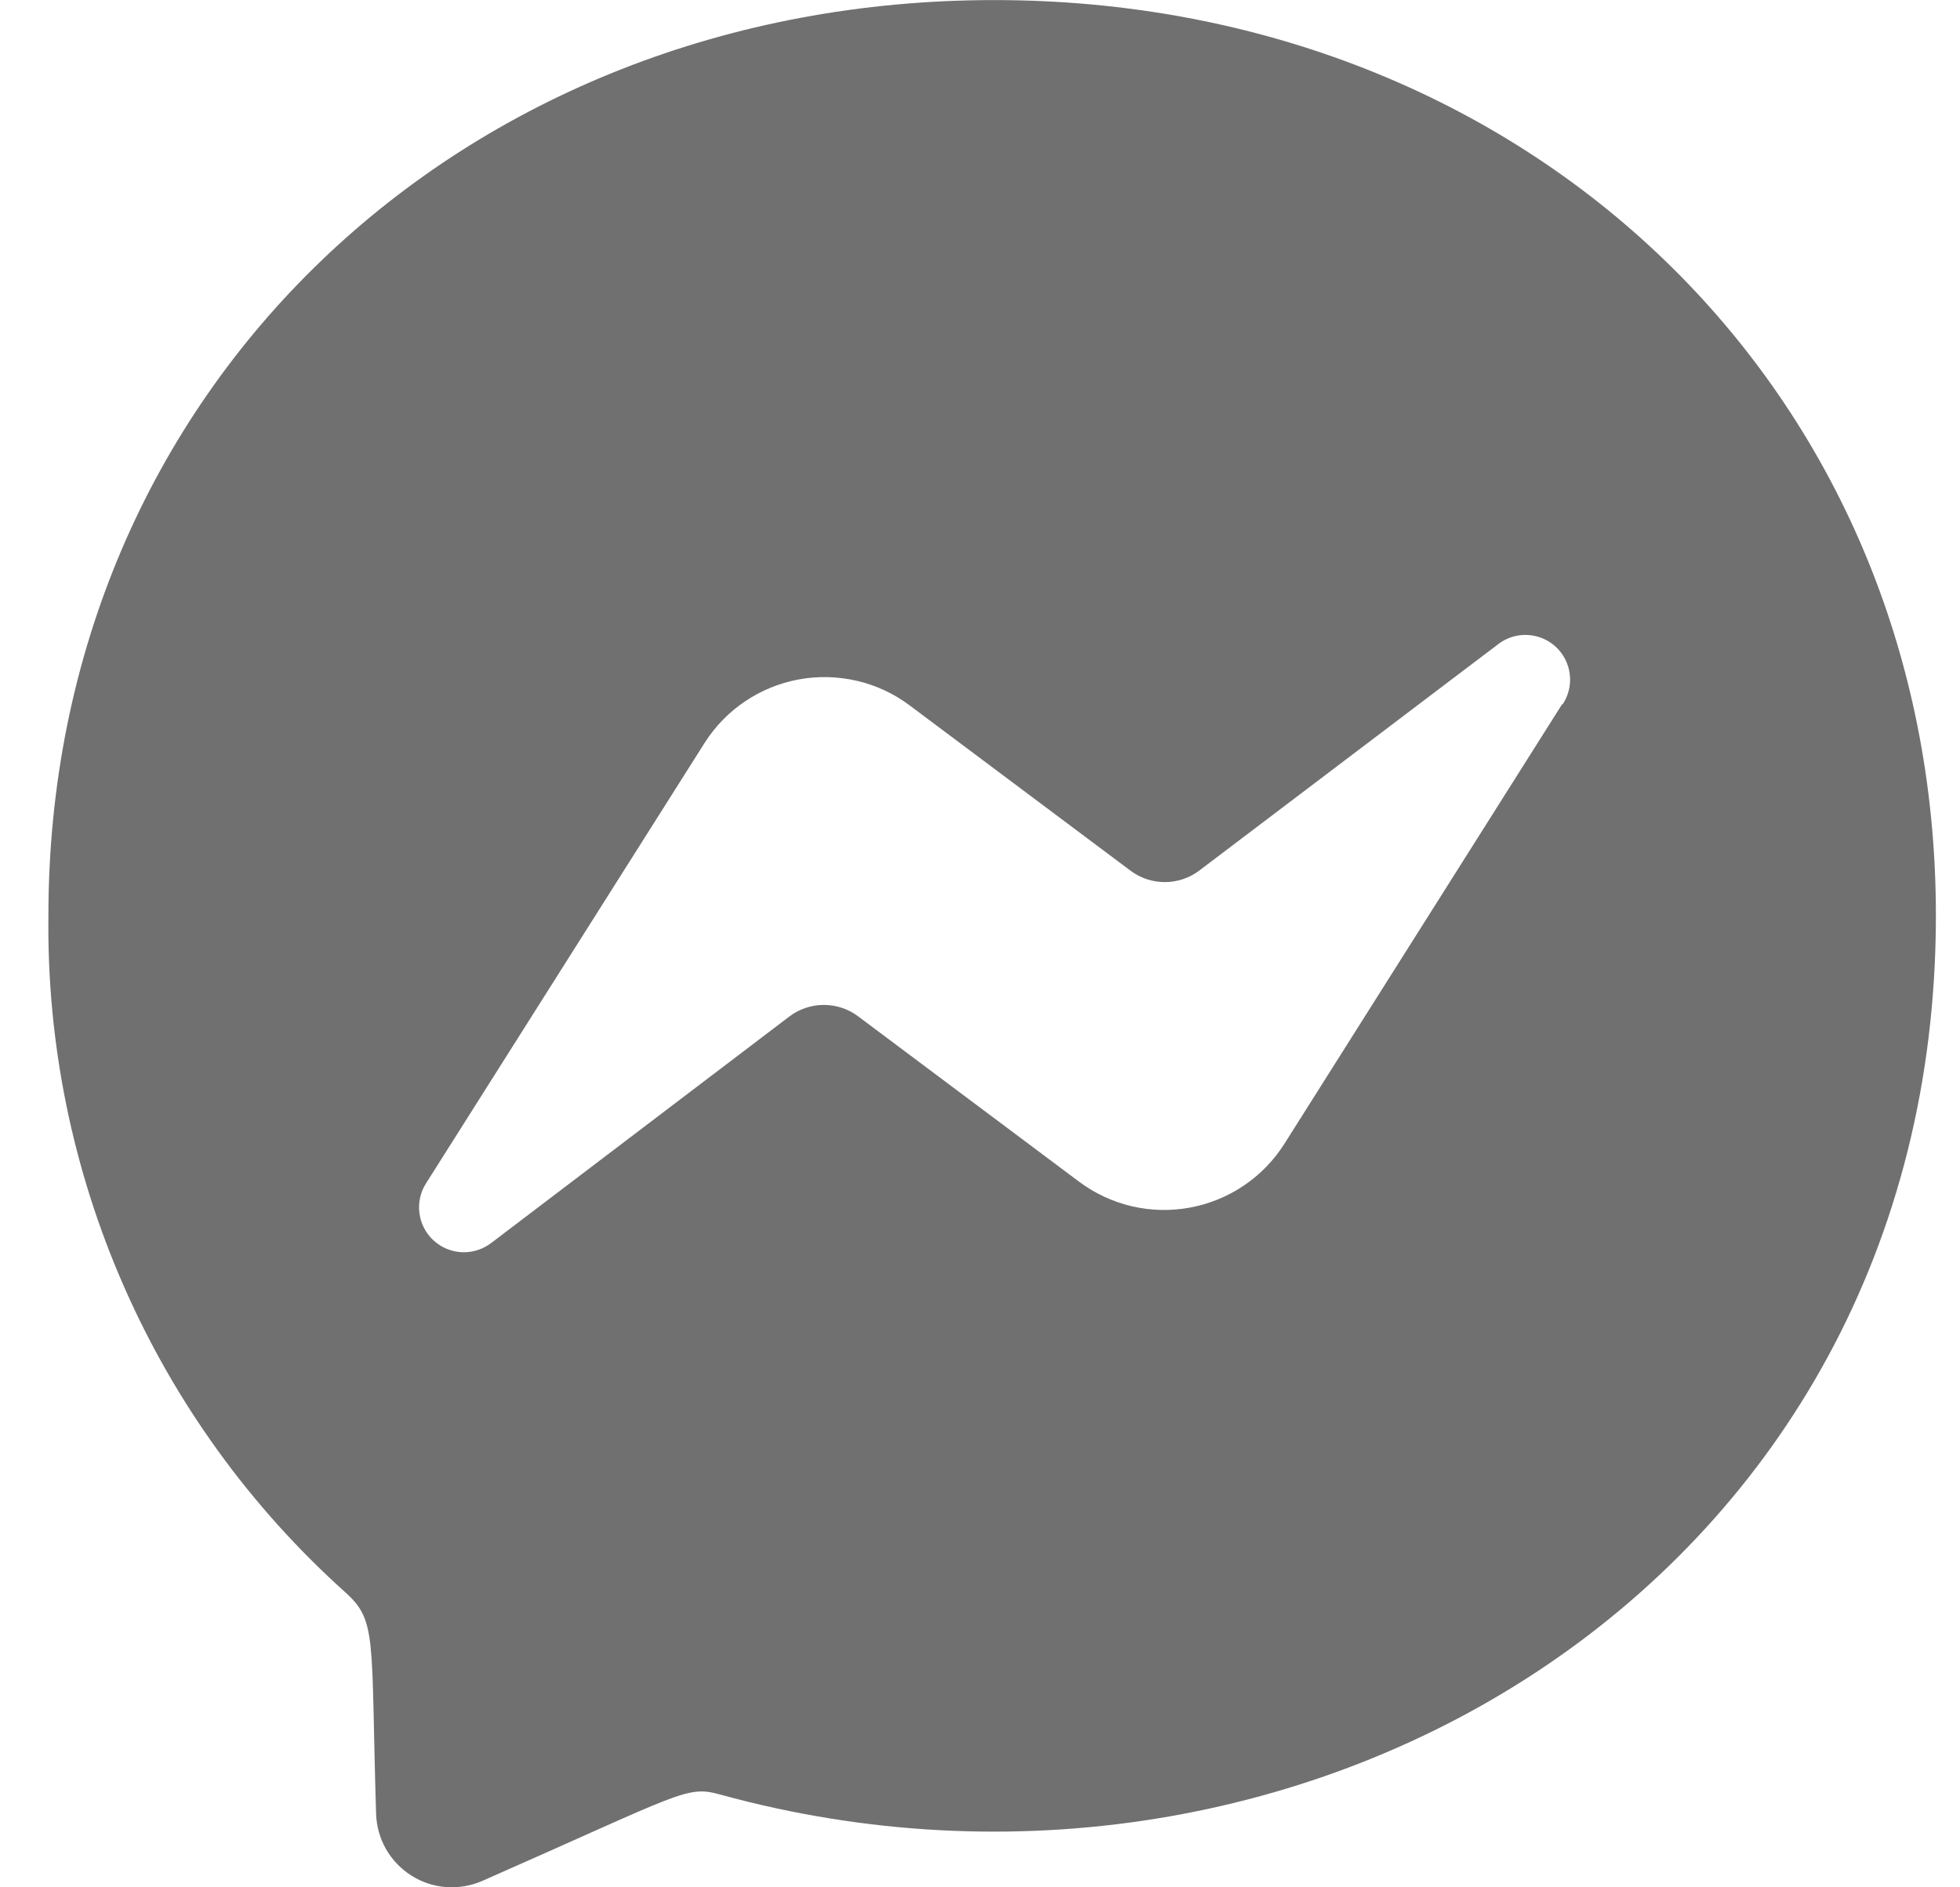 <svg width="27" height="26" viewBox="0 0 27 26" fill="none" xmlns="http://www.w3.org/2000/svg">
<path d="M13.696 0.001C6.355 0.001 0.667 5.365 0.667 12.612C0.645 14.368 0.999 16.109 1.705 17.717C2.41 19.326 3.452 20.765 4.759 21.938C5.197 22.332 5.107 22.56 5.181 24.991C5.187 25.161 5.234 25.328 5.319 25.476C5.404 25.623 5.524 25.748 5.668 25.839C5.812 25.93 5.976 25.984 6.146 25.997C6.316 26.009 6.487 25.98 6.643 25.912C9.417 24.691 9.452 24.594 9.922 24.722C17.958 26.934 26.668 21.791 26.668 12.611C26.668 5.365 21.037 0.001 13.696 0.001ZM21.519 9.701L17.692 15.759C17.547 15.987 17.358 16.182 17.134 16.333C16.91 16.484 16.658 16.587 16.393 16.636C16.127 16.685 15.855 16.679 15.592 16.618C15.329 16.556 15.082 16.441 14.866 16.28L11.821 14.001C11.685 13.899 11.519 13.844 11.349 13.844C11.179 13.844 11.013 13.899 10.877 14.001L6.77 17.121C6.655 17.21 6.512 17.256 6.366 17.251C6.221 17.245 6.082 17.188 5.974 17.09C5.866 16.992 5.797 16.858 5.778 16.714C5.759 16.569 5.791 16.423 5.87 16.3L9.704 10.238C9.848 10.01 10.038 9.814 10.262 9.663C10.485 9.512 10.738 9.409 11.003 9.36C11.268 9.311 11.541 9.318 11.804 9.379C12.067 9.44 12.314 9.555 12.53 9.717L15.574 11.995C15.71 12.097 15.876 12.152 16.046 12.152C16.216 12.152 16.382 12.097 16.518 11.995L20.628 8.882C20.742 8.79 20.886 8.742 21.032 8.747C21.179 8.752 21.319 8.808 21.428 8.907C21.536 9.006 21.606 9.14 21.624 9.286C21.643 9.431 21.608 9.578 21.528 9.701H21.519Z" fill="#707070"/>
</svg>

